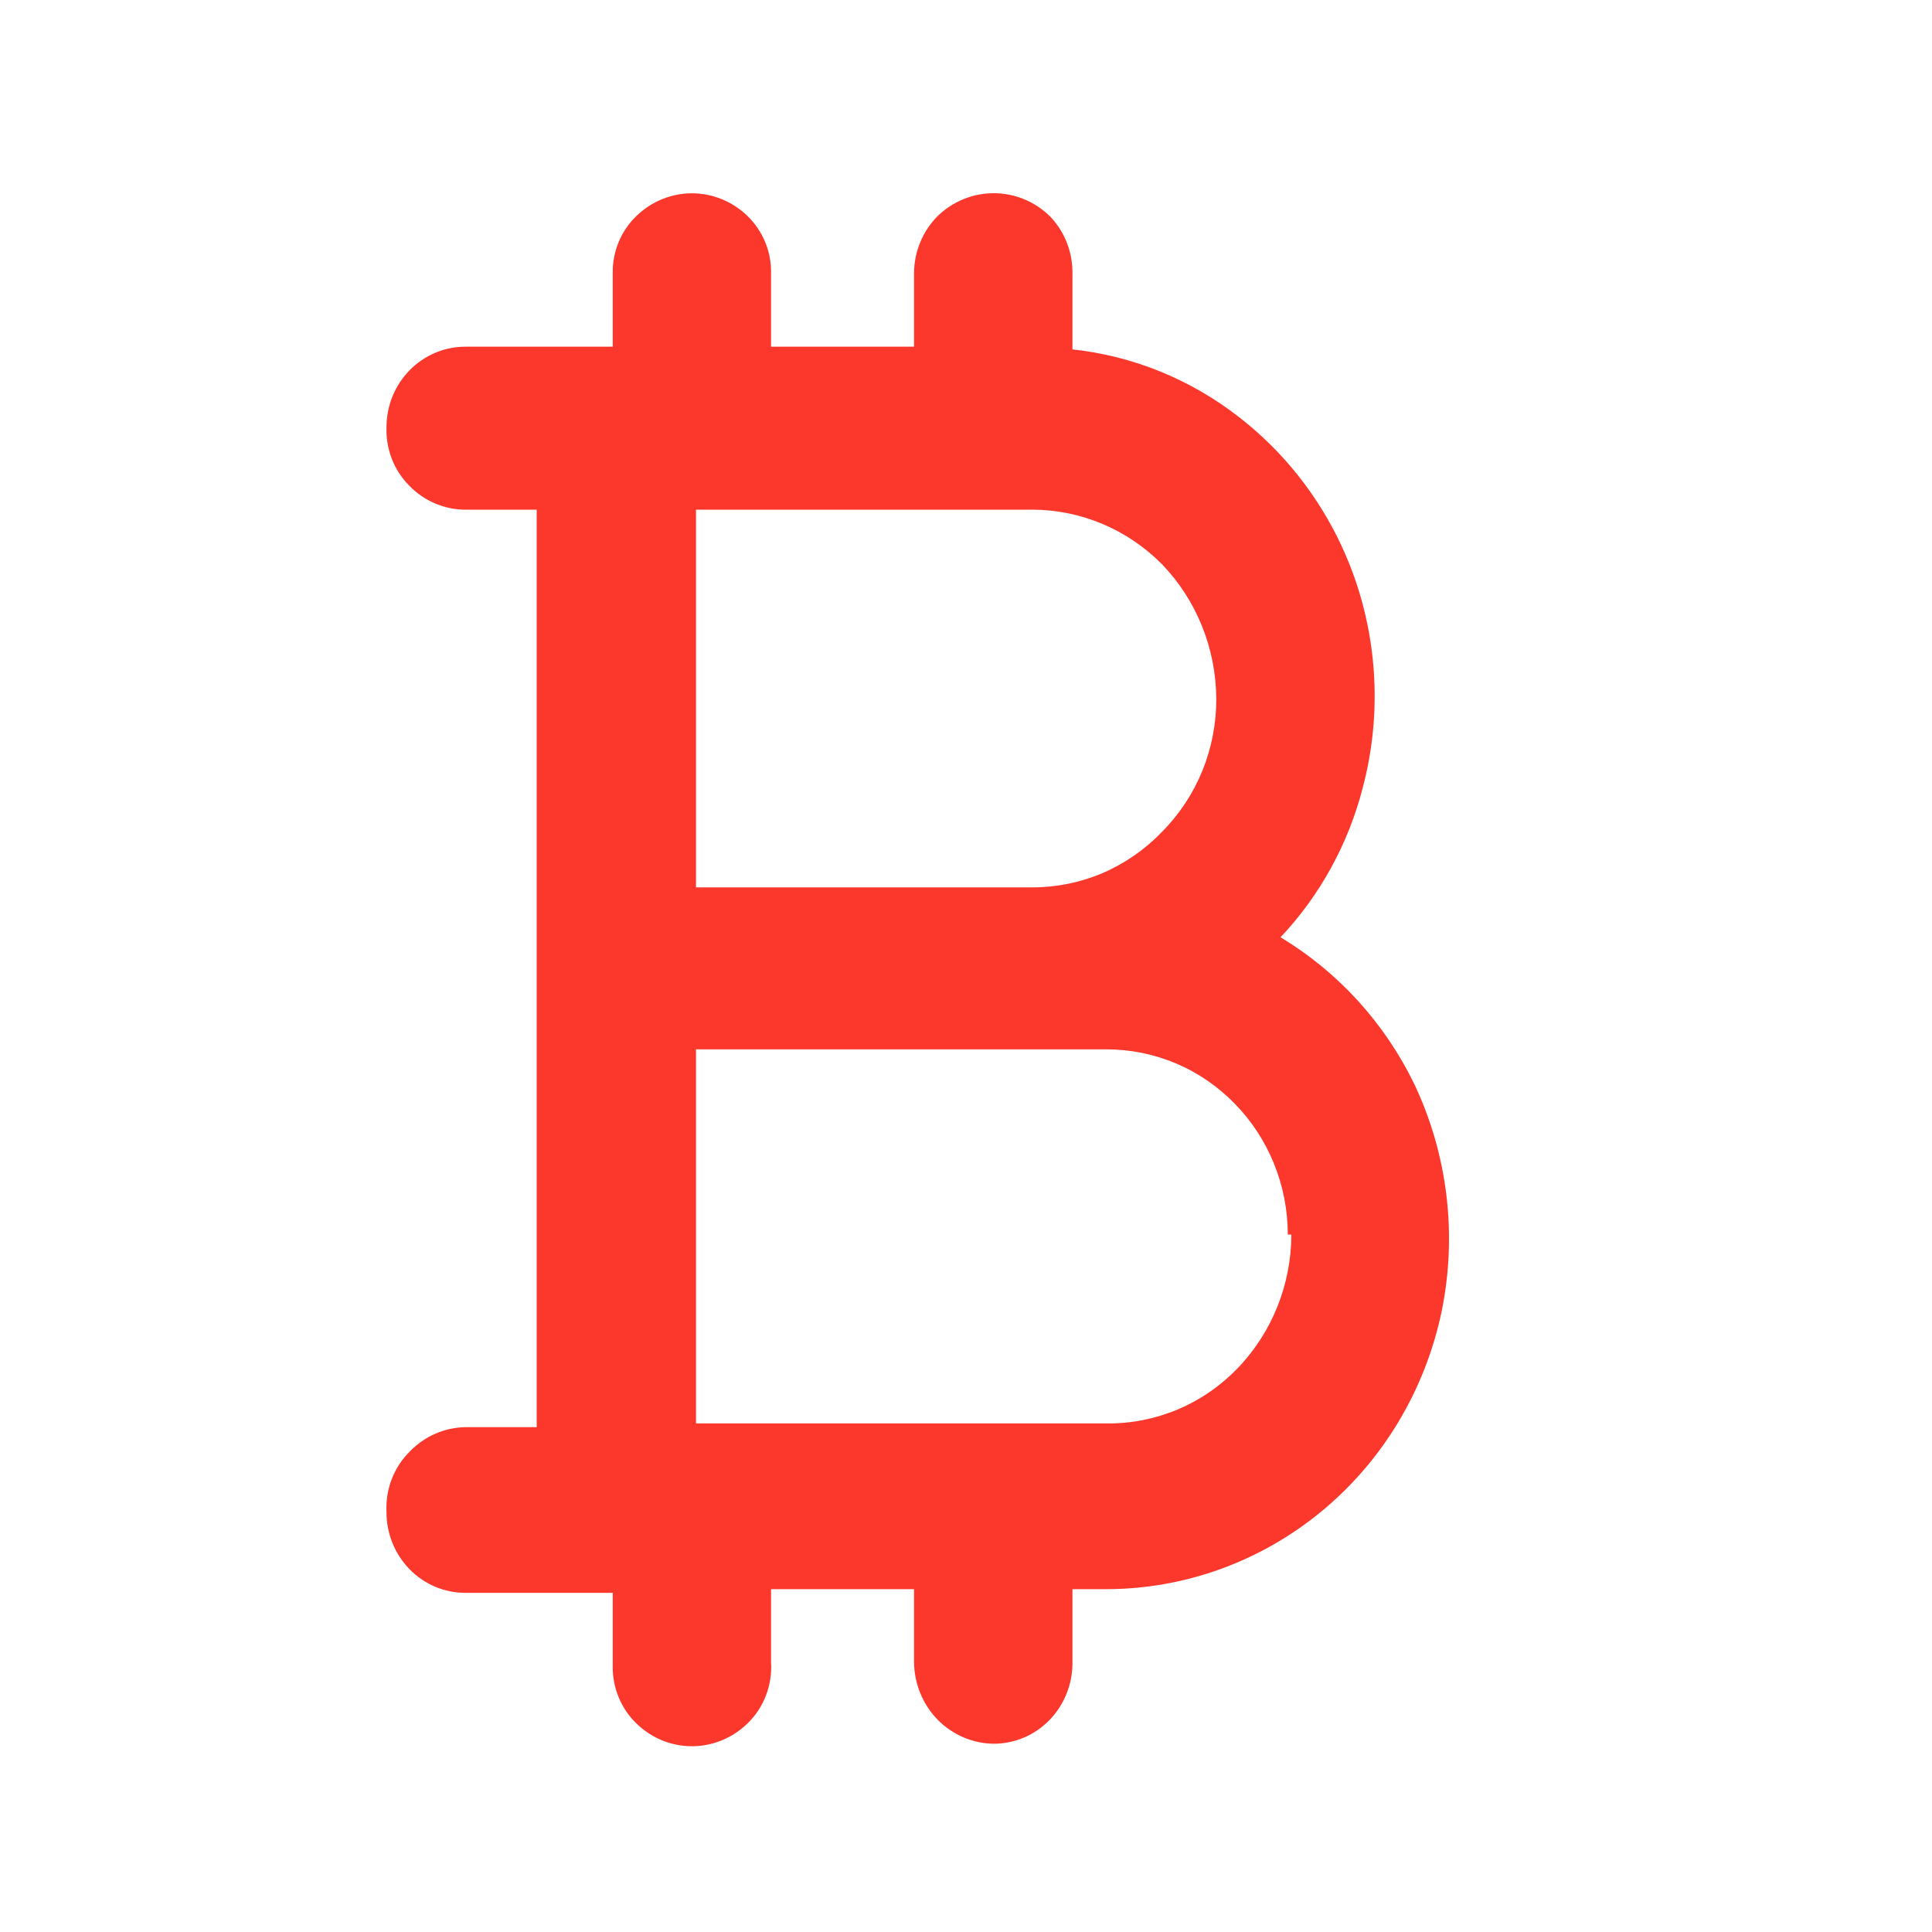 <svg width="20" height="20" viewBox="0 0 20 20" fill="none" xmlns="http://www.w3.org/2000/svg">
<path d="M14.643 11.227C14.336 10.592 13.854 10.062 13.256 9.703C13.665 9.269 13.959 8.734 14.108 8.151C14.292 7.454 14.268 6.716 14.04 6.033C13.811 5.35 13.388 4.753 12.825 4.317C12.324 3.926 11.728 3.684 11.102 3.617V2.832C11.103 2.722 11.084 2.612 11.043 2.51C11.003 2.408 10.943 2.315 10.867 2.237C10.711 2.085 10.503 2 10.287 2C10.07 2 9.863 2.085 9.706 2.237C9.552 2.392 9.465 2.602 9.462 2.822V3.589H7.982V2.832C7.984 2.721 7.964 2.61 7.922 2.508C7.88 2.406 7.818 2.314 7.739 2.237C7.584 2.086 7.377 2.001 7.163 2.001C6.948 2.001 6.742 2.086 6.587 2.237C6.509 2.312 6.447 2.403 6.405 2.504C6.363 2.604 6.342 2.713 6.343 2.822V3.589H4.816C4.6 3.589 4.393 3.677 4.24 3.833C4.087 3.989 4.001 4.201 4.001 4.423C3.997 4.534 4.016 4.646 4.056 4.75C4.096 4.854 4.158 4.948 4.235 5.026C4.386 5.183 4.592 5.273 4.807 5.276H5.556V14.774H4.816C4.601 14.778 4.397 14.867 4.245 15.023C4.162 15.104 4.097 15.203 4.055 15.312C4.013 15.421 3.995 15.538 4.001 15.655C4.001 15.876 4.087 16.088 4.24 16.245C4.393 16.401 4.6 16.489 4.816 16.489H6.343V17.246C6.341 17.357 6.362 17.467 6.404 17.569C6.446 17.672 6.508 17.764 6.587 17.84C6.742 17.992 6.948 18.077 7.163 18.077C7.377 18.077 7.584 17.992 7.739 17.84C7.822 17.76 7.887 17.661 7.929 17.552C7.971 17.442 7.989 17.325 7.982 17.208V16.451H9.462V17.208C9.465 17.431 9.552 17.644 9.706 17.802C9.861 17.959 10.069 18.049 10.287 18.051C10.395 18.051 10.501 18.029 10.601 17.987C10.7 17.945 10.79 17.882 10.866 17.804C10.942 17.725 11.002 17.632 11.042 17.53C11.083 17.428 11.103 17.318 11.102 17.208V16.451H11.458C12.27 16.449 13.056 16.163 13.687 15.64C14.318 15.117 14.754 14.388 14.924 13.575C15.086 12.783 14.988 11.957 14.643 11.227ZM7.205 9.186V5.276H10.68C11.185 5.275 11.669 5.478 12.029 5.841C12.386 6.212 12.587 6.71 12.591 7.231C12.592 7.488 12.543 7.742 12.447 7.979C12.35 8.216 12.208 8.431 12.029 8.611C11.853 8.794 11.643 8.94 11.412 9.039C11.18 9.137 10.931 9.187 10.68 9.186H7.205ZM13.368 12.78C13.367 13.301 13.165 13.8 12.806 14.17C12.63 14.351 12.42 14.495 12.188 14.592C11.956 14.689 11.708 14.738 11.458 14.735H7.205V10.863H11.458C11.704 10.863 11.947 10.913 12.175 11.009C12.402 11.105 12.608 11.247 12.782 11.425C12.956 11.603 13.094 11.814 13.188 12.046C13.283 12.279 13.331 12.528 13.331 12.78H13.368Z" fill="#FC382C"/>
</svg>

